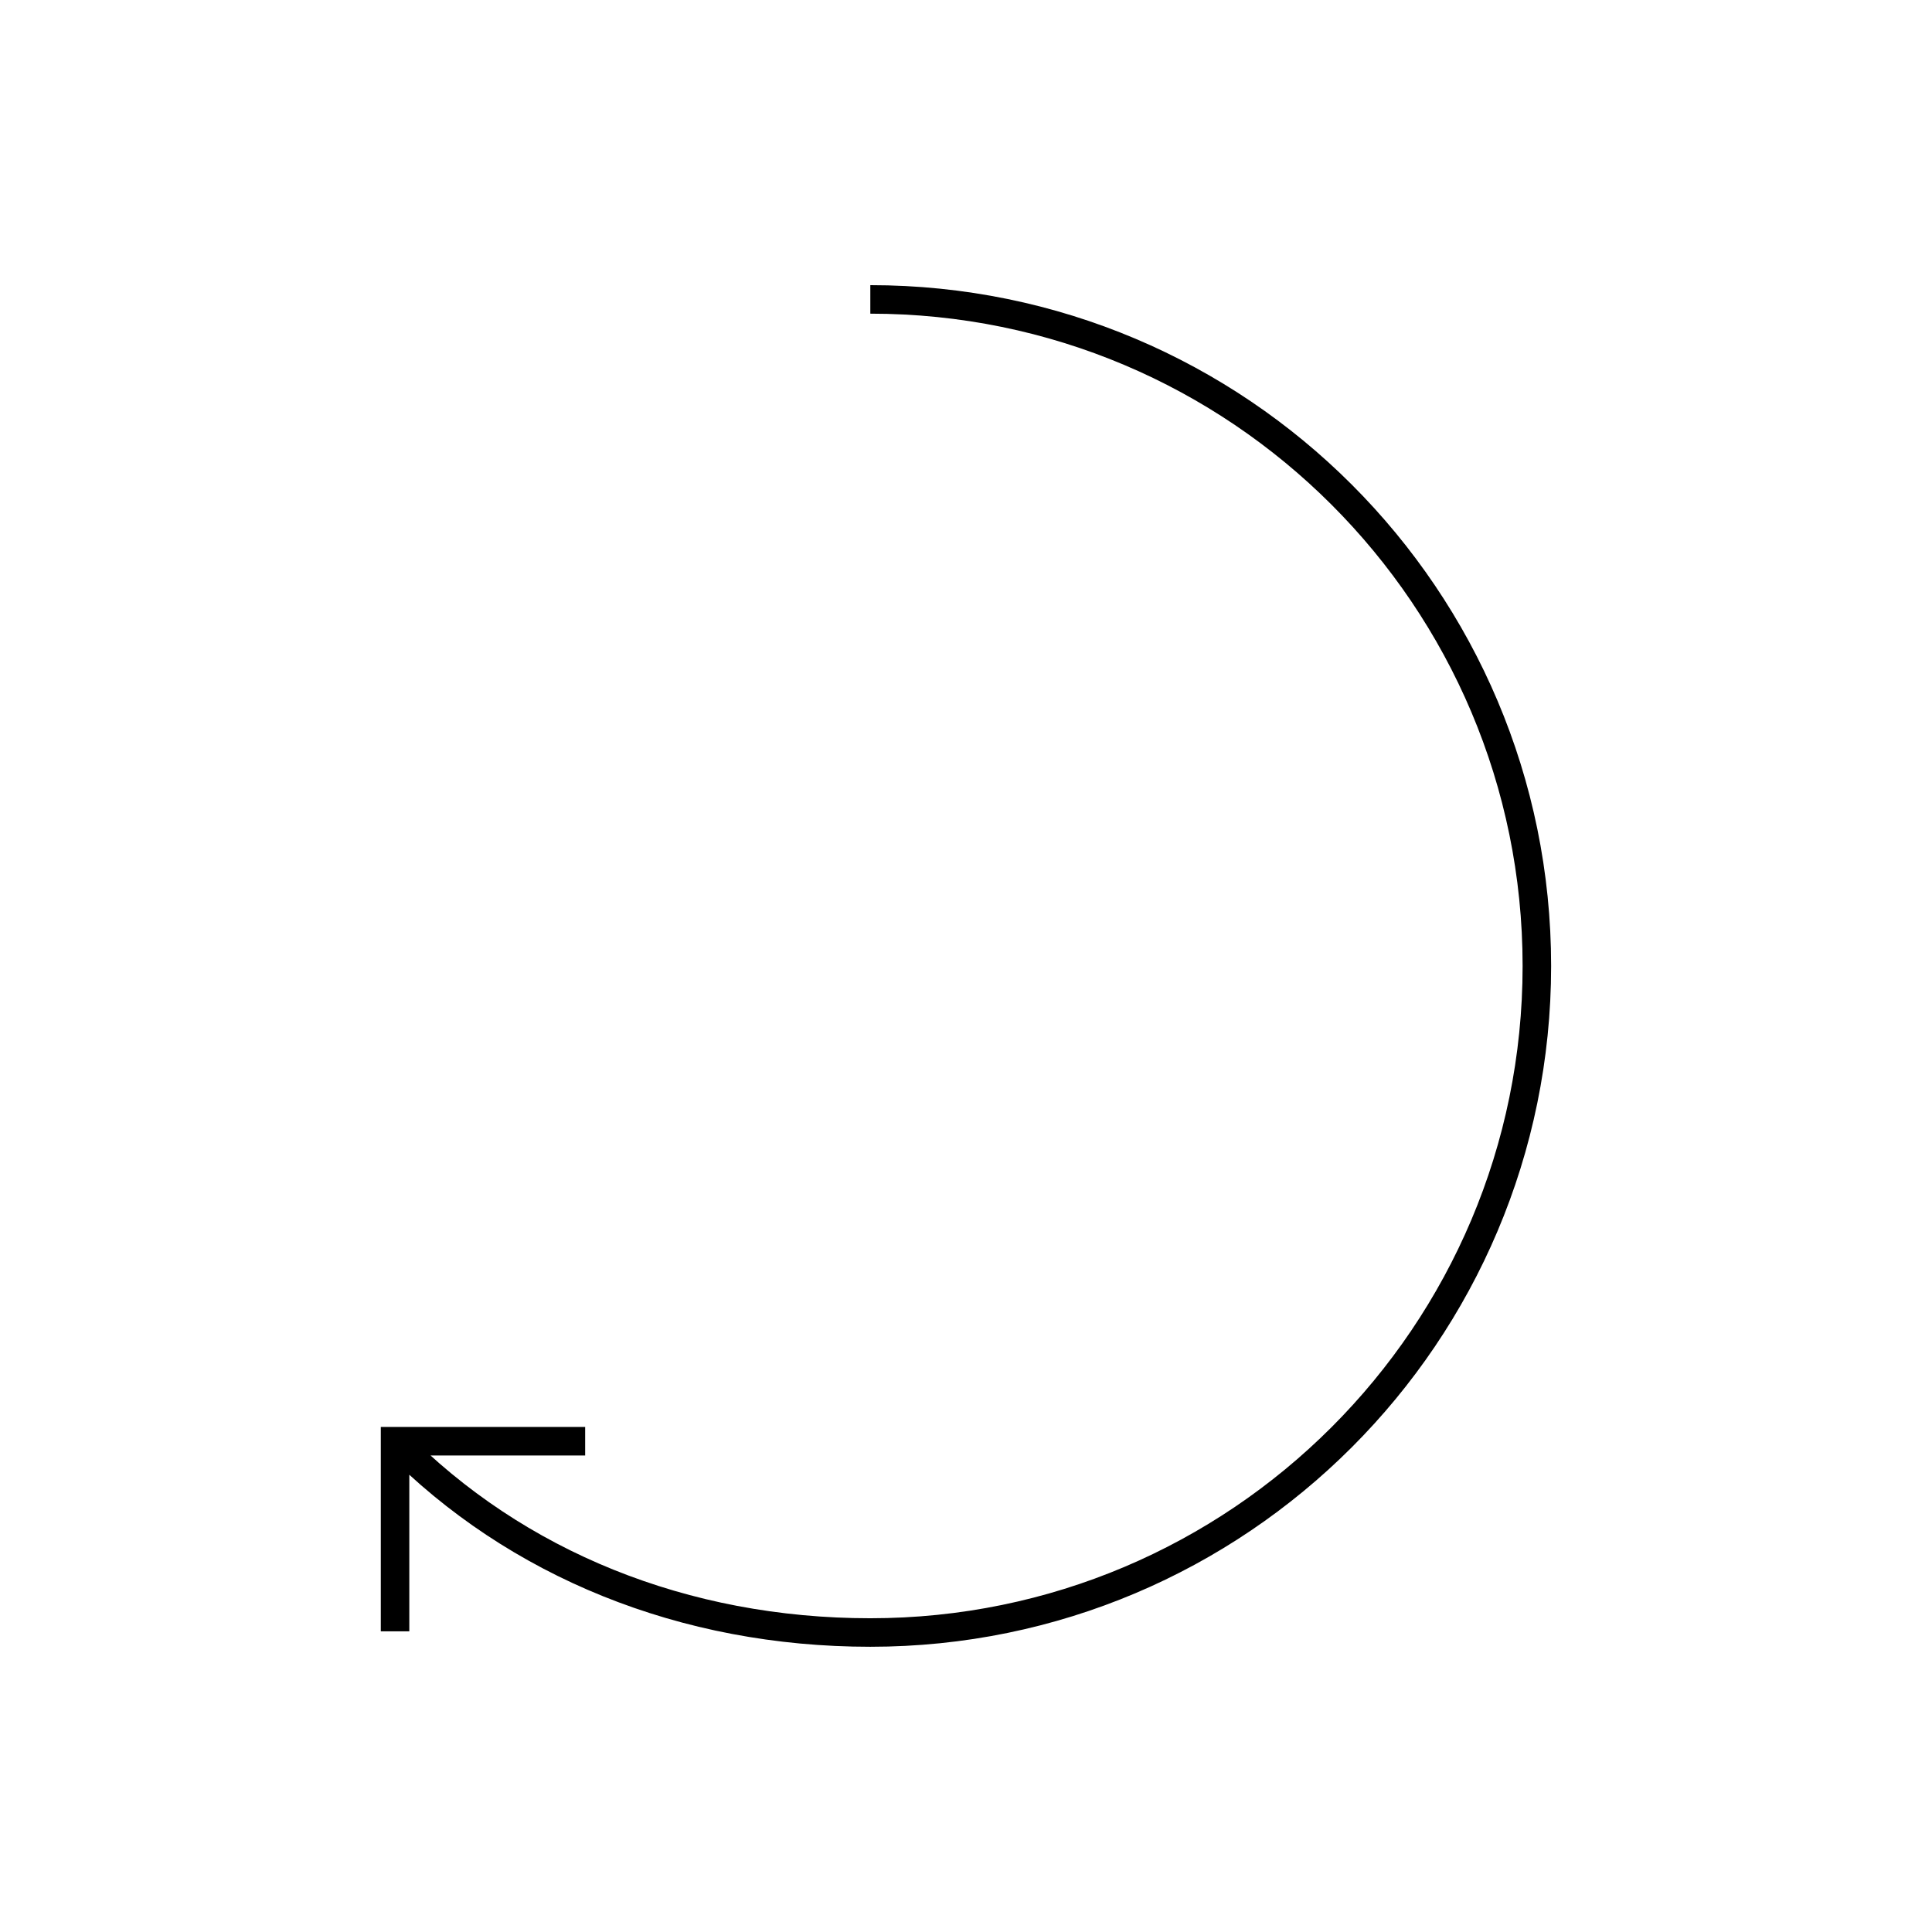 <?xml version="1.0" encoding="UTF-8"?>
<!-- Uploaded to: SVG Repo, www.svgrepo.com, Generator: SVG Repo Mixer Tools -->
<svg width="800px" height="800px" version="1.1" viewBox="144 144 512 512" xmlns="http://www.w3.org/2000/svg">
 <defs>
  <clipPath id="a">
   <path d="m148.09 148.09h503.81v503.81h-503.81z"/>
  </clipPath>
 </defs>
 <g clip-path="url(#a)">
  <path transform="matrix(5.038 0 0 5.038 148.09 148.09)" d="m44.969 14.938c19.364 0 35.062 15.697 35.062 35.062 0 19.364-15.698 35.062-35.062 35.062-9.787 0-18.639-3.595-25-10.062v-0.417m10 0.417h-10v10" fill="none" stroke="#000000" stroke-miterlimit="10" stroke-width="1.5"/>
 </g>
</svg>